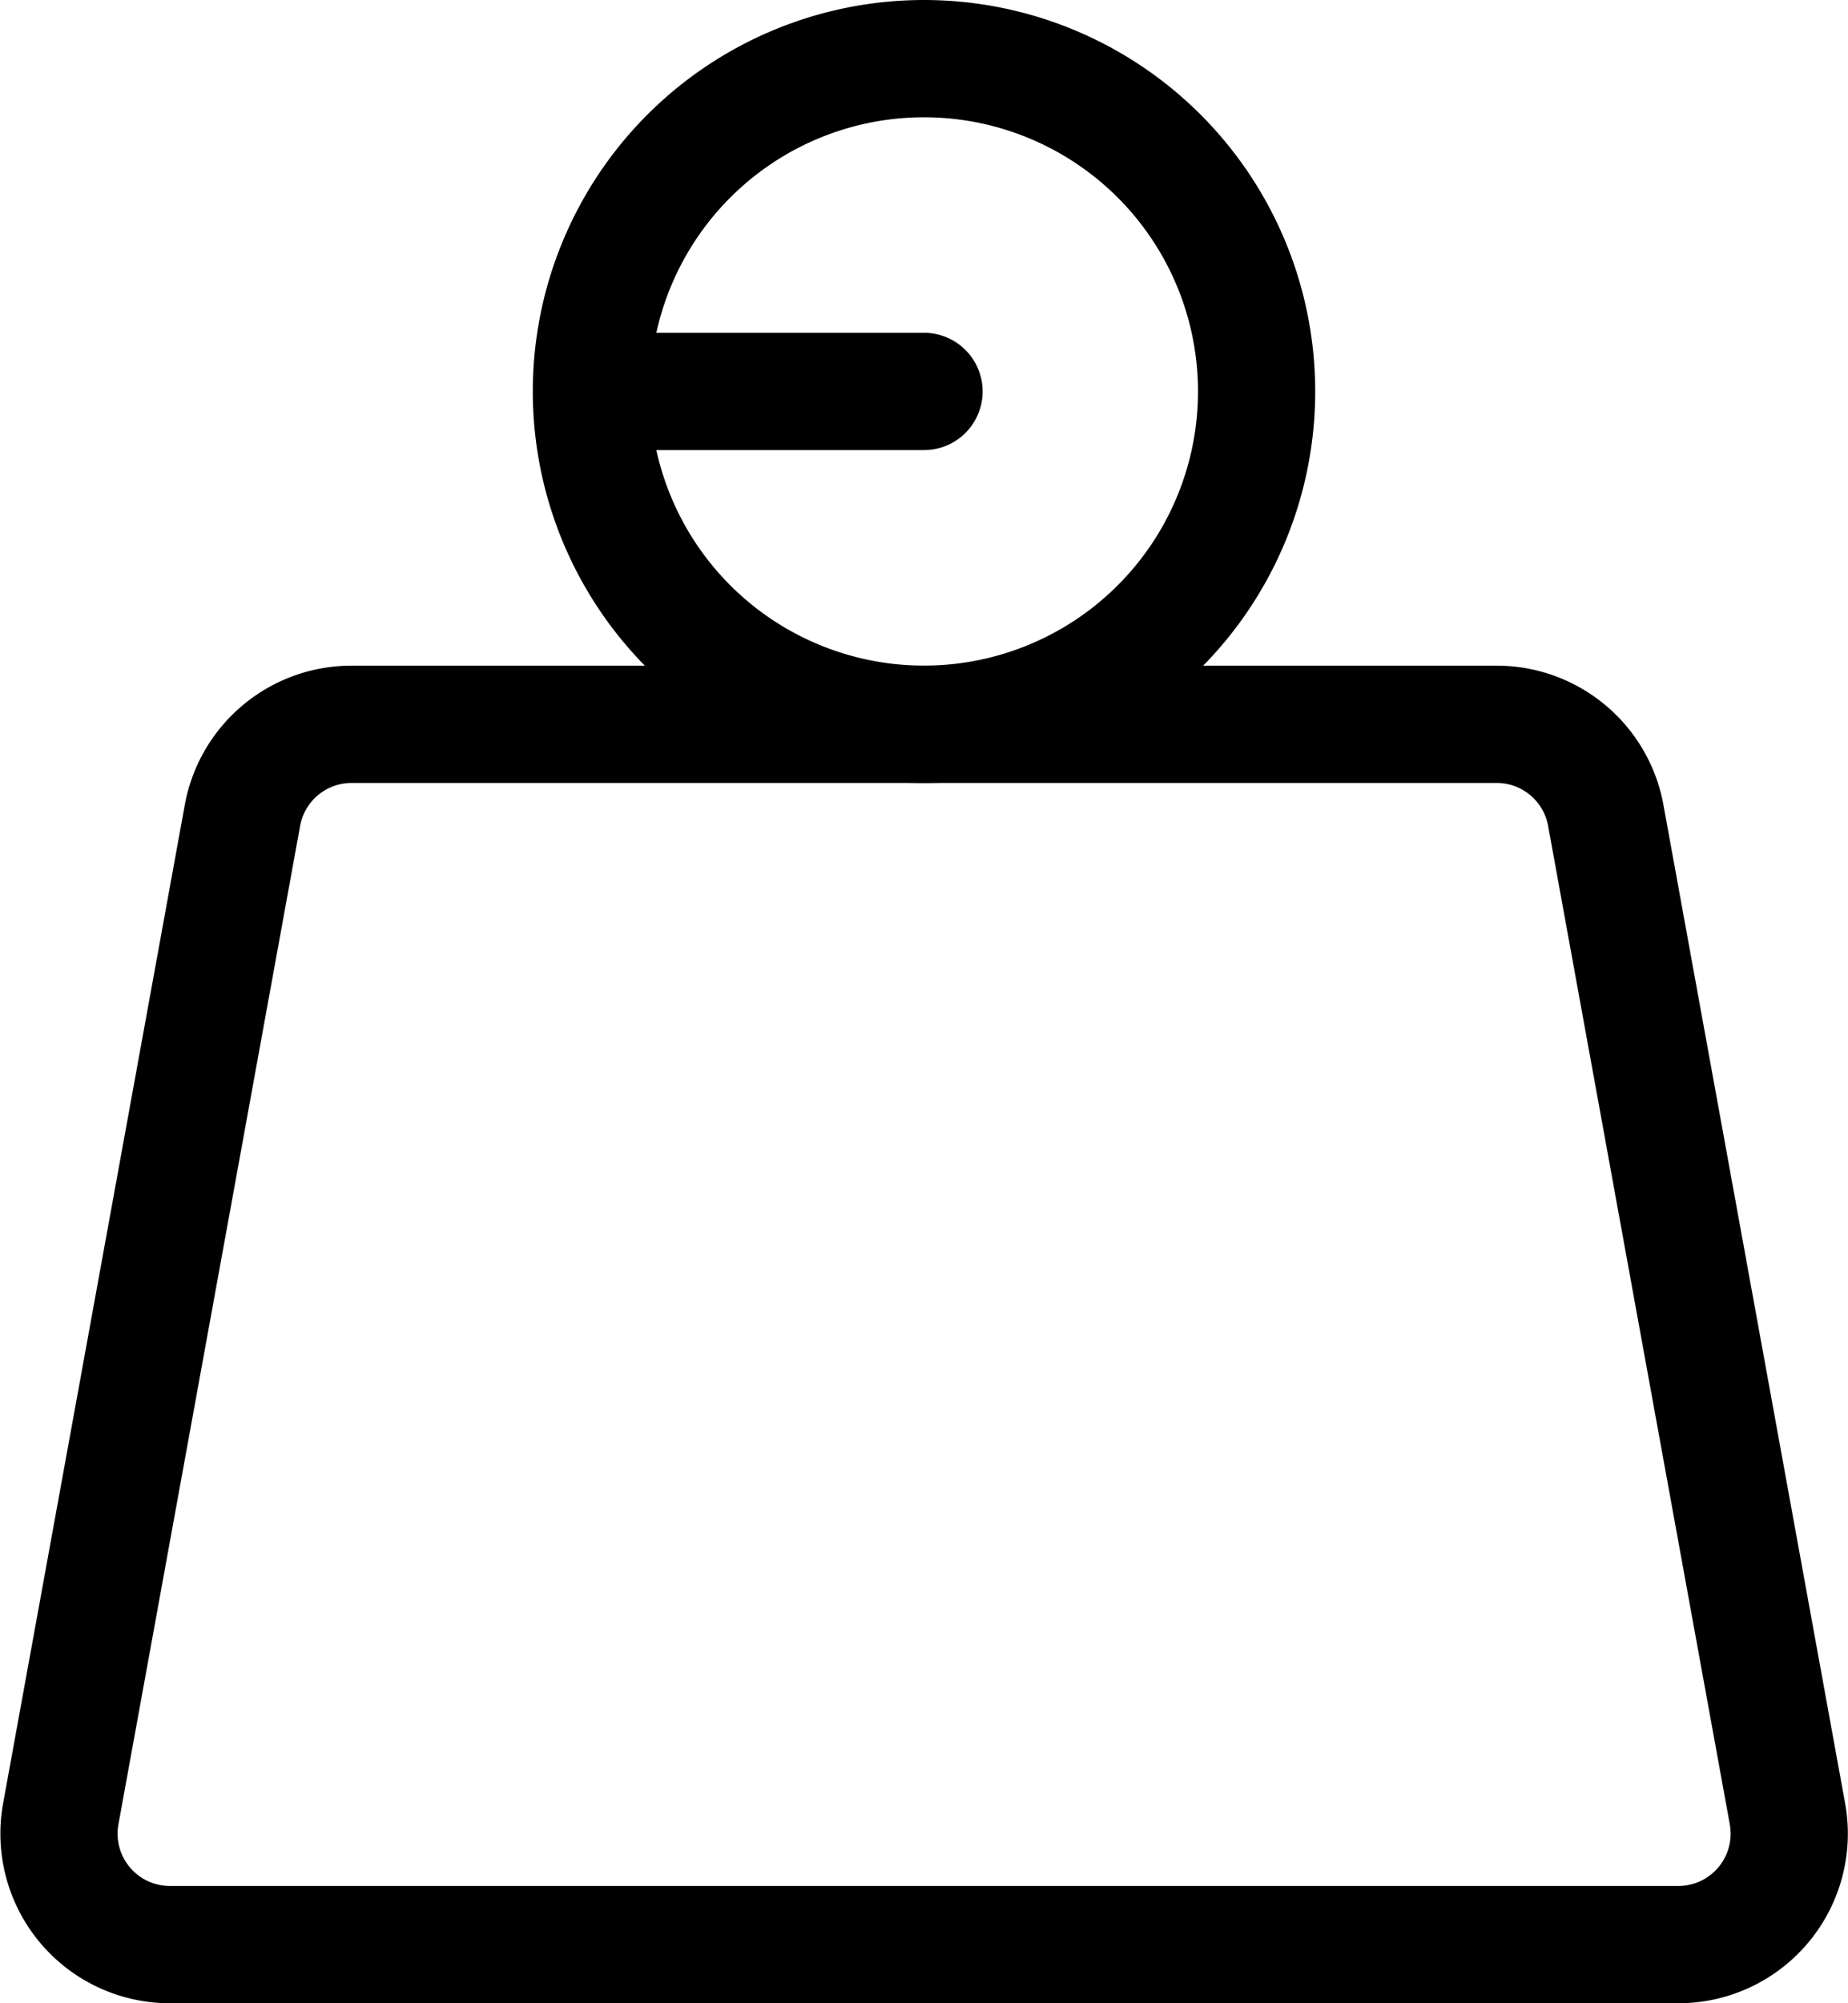<svg xmlns="http://www.w3.org/2000/svg" width="31.532" height="34.16" viewBox="0 0 31.532 34.16">
  <g id="tool-gewichtsrechner" transform="translate(-6.935 -4.675)">
    <path id="Pfad_5094" data-name="Pfad 5094" d="M14.675,8.675,9,8.675A5.675,5.675,0,1,0,14.675,3,5.675,5.675,0,0,0,9,8.675" transform="translate(8.026 2.675)" fill="none" stroke="#000" stroke-linecap="round" stroke-linejoin="round" stroke-width="2"/>
    <path id="Pfad_5095" data-name="Pfad 5095" d="M9.187,9H28.729a1.892,1.892,0,0,1,1.862,1.553l3.1,17.026a1.892,1.892,0,0,1-1.861,2.23H6.09a1.892,1.892,0,0,1-1.861-2.23l3.1-17.026A1.892,1.892,0,0,1,9.187,9Z" transform="translate(3.743 8.026)" fill="none" stroke="#000" stroke-linecap="round" stroke-linejoin="round" stroke-width="2"/>
  </g>
</svg>
